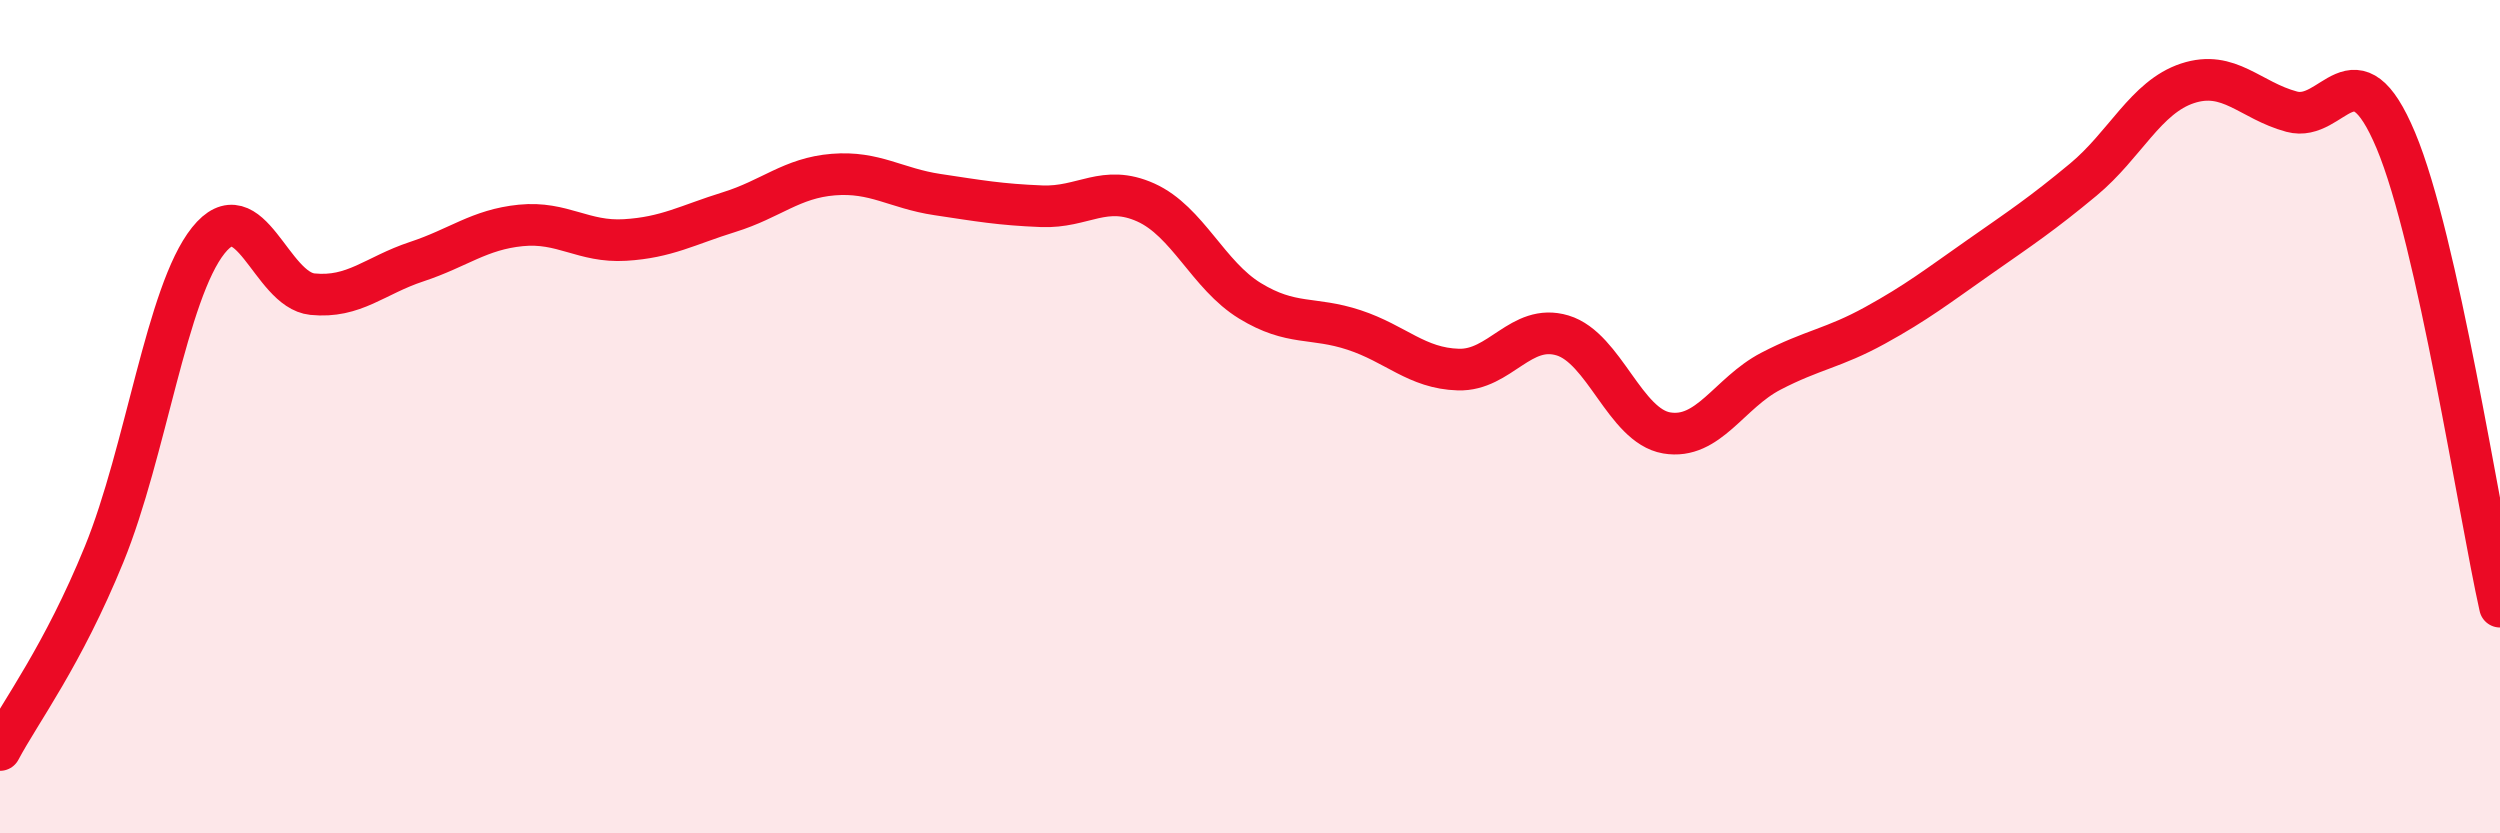 
    <svg width="60" height="20" viewBox="0 0 60 20" xmlns="http://www.w3.org/2000/svg">
      <path
        d="M 0,18 C 0.5,17.06 1.5,15.75 2.5,13.3 C 3.5,10.85 4,7.02 5,5.77 C 6,4.52 6.5,6.96 7.5,7.06 C 8.5,7.16 9,6.61 10,6.28 C 11,5.95 11.5,5.51 12.5,5.41 C 13.5,5.31 14,5.82 15,5.76 C 16,5.7 16.5,5.4 17.5,5.09 C 18.5,4.78 19,4.27 20,4.19 C 21,4.11 21.5,4.52 22.5,4.67 C 23.5,4.82 24,4.91 25,4.95 C 26,4.99 26.5,4.41 27.5,4.86 C 28.5,5.31 29,6.61 30,7.22 C 31,7.83 31.5,7.59 32.5,7.92 C 33.5,8.25 34,8.84 35,8.87 C 36,8.9 36.5,7.75 37.5,8.05 C 38.5,8.35 39,10.22 40,10.39 C 41,10.56 41.5,9.43 42.5,8.91 C 43.5,8.39 44,8.36 45,7.81 C 46,7.26 46.5,6.87 47.5,6.17 C 48.5,5.47 49,5.14 50,4.31 C 51,3.48 51.5,2.33 52.5,2 C 53.5,1.67 54,2.41 55,2.68 C 56,2.95 56.5,0.99 57.5,3.37 C 58.5,5.75 59.5,12.32 60,14.56L60 20L0 20Z"
        fill="#EB0A25"
        opacity="0.1"
        stroke-linecap="round"
        stroke-linejoin="round"
      />
      <path
        d="M 0,18 C 0.5,17.06 1.5,15.75 2.5,13.3 C 3.5,10.85 4,7.02 5,5.77 C 6,4.52 6.5,6.96 7.5,7.06 C 8.5,7.16 9,6.61 10,6.28 C 11,5.95 11.5,5.51 12.5,5.41 C 13.5,5.31 14,5.82 15,5.76 C 16,5.7 16.5,5.4 17.5,5.09 C 18.5,4.78 19,4.27 20,4.19 C 21,4.11 21.5,4.52 22.5,4.67 C 23.5,4.82 24,4.91 25,4.95 C 26,4.99 26.5,4.41 27.5,4.86 C 28.5,5.31 29,6.61 30,7.22 C 31,7.83 31.5,7.59 32.5,7.92 C 33.5,8.25 34,8.84 35,8.87 C 36,8.9 36.5,7.75 37.5,8.05 C 38.5,8.35 39,10.22 40,10.39 C 41,10.56 41.5,9.43 42.5,8.91 C 43.5,8.39 44,8.36 45,7.81 C 46,7.26 46.5,6.87 47.5,6.17 C 48.5,5.47 49,5.14 50,4.31 C 51,3.48 51.5,2.33 52.5,2 C 53.5,1.67 54,2.41 55,2.68 C 56,2.95 56.5,0.99 57.5,3.37 C 58.5,5.75 59.5,12.32 60,14.56"
        stroke="#EB0A25"
        stroke-width="1"
        fill="none"
        stroke-linecap="round"
        stroke-linejoin="round"
      />
    </svg>
  